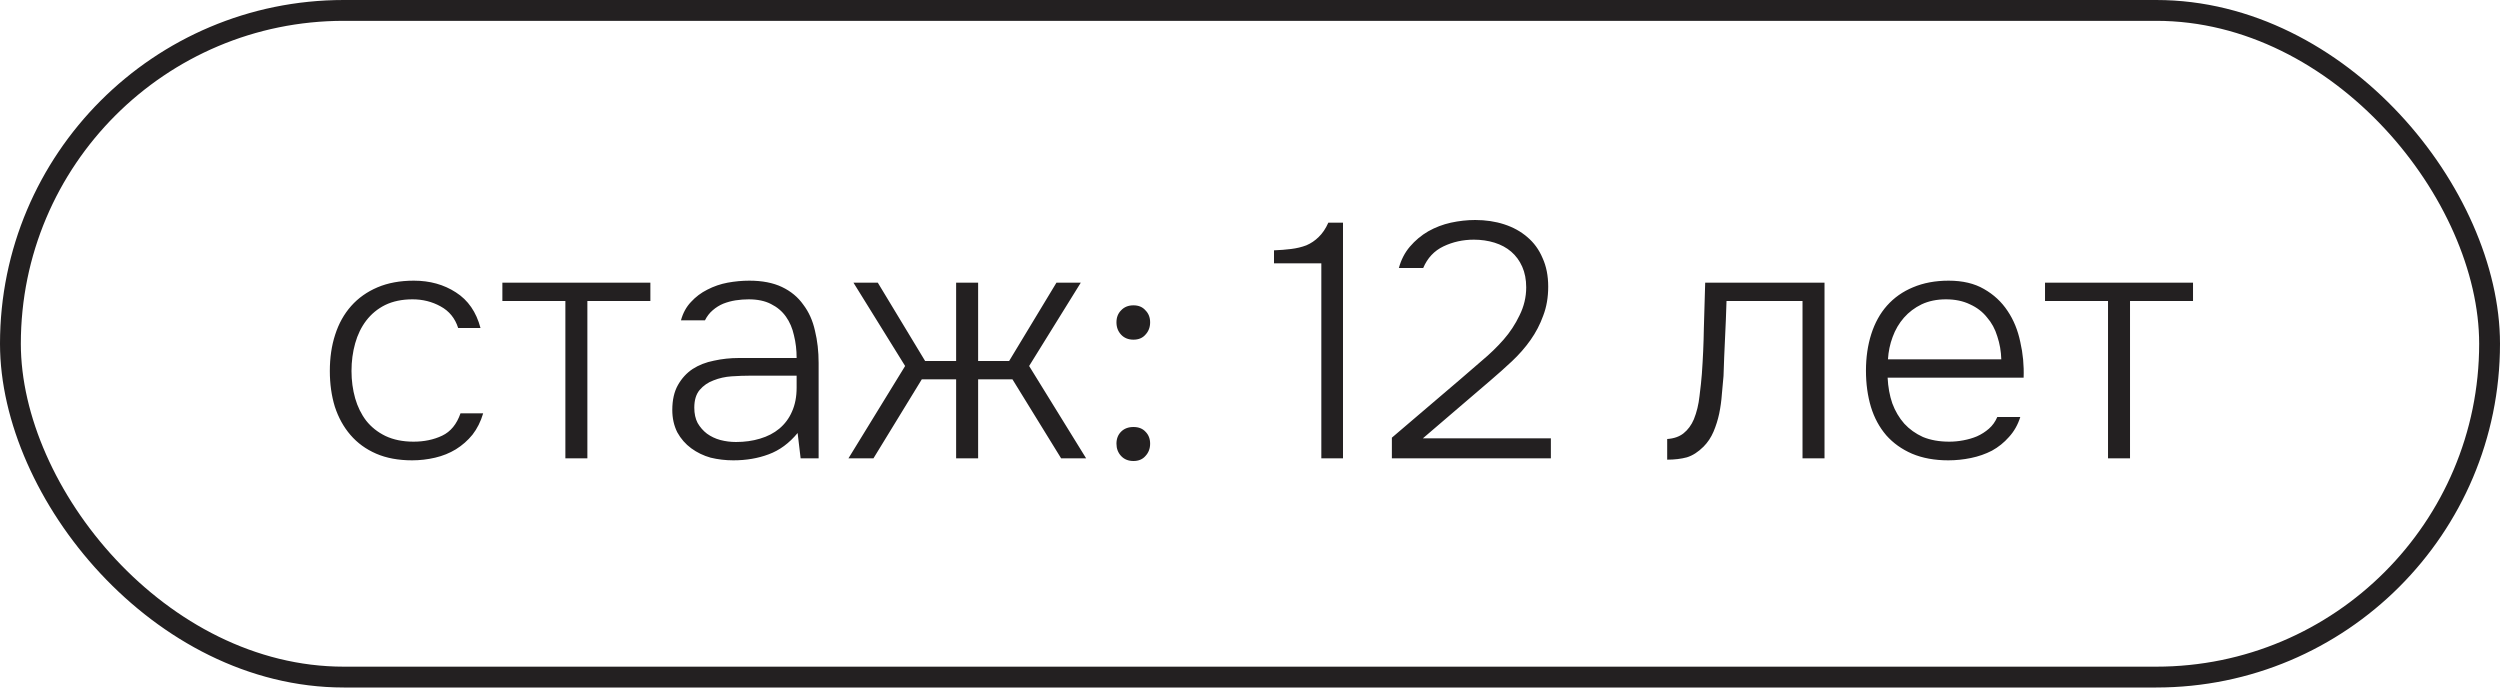<?xml version="1.0" encoding="UTF-8"?> <svg xmlns="http://www.w3.org/2000/svg" width="120" height="33" viewBox="0 0 120 33" fill="none"> <rect x="0.5" y="0.5" width="119" height="32" rx="16" stroke="#232021"></rect> <path d="M19.784 22.096C19.123 22.096 18.547 21.989 18.056 21.776C17.565 21.563 17.155 21.264 16.824 20.88C16.493 20.496 16.243 20.043 16.072 19.52C15.912 18.997 15.832 18.427 15.832 17.808C15.832 17.168 15.917 16.587 16.088 16.064C16.259 15.531 16.515 15.072 16.856 14.688C17.197 14.304 17.619 14.005 18.12 13.792C18.621 13.579 19.203 13.472 19.864 13.472C20.632 13.472 21.304 13.659 21.88 14.032C22.467 14.405 22.861 14.976 23.064 15.744H21.992C21.843 15.275 21.56 14.928 21.144 14.704C20.739 14.48 20.291 14.368 19.8 14.368C19.299 14.368 18.861 14.459 18.488 14.64C18.125 14.821 17.821 15.072 17.576 15.392C17.341 15.701 17.165 16.064 17.048 16.48C16.931 16.896 16.872 17.339 16.872 17.808C16.872 18.267 16.931 18.704 17.048 19.12C17.165 19.525 17.341 19.883 17.576 20.192C17.821 20.501 18.131 20.747 18.504 20.928C18.888 21.109 19.336 21.2 19.848 21.2C20.36 21.2 20.819 21.104 21.224 20.912C21.629 20.72 21.923 20.363 22.104 19.84H23.192C23.075 20.235 22.904 20.576 22.68 20.864C22.456 21.141 22.189 21.376 21.88 21.568C21.581 21.749 21.251 21.883 20.888 21.968C20.525 22.053 20.157 22.096 19.784 22.096ZM31.218 13.568V14.448H28.194V22H27.138V14.448H24.114V13.568H31.218ZM38.286 20.784C37.881 21.275 37.417 21.616 36.894 21.808C36.382 22 35.817 22.096 35.198 22.096C34.825 22.096 34.462 22.053 34.11 21.968C33.769 21.872 33.46 21.723 33.182 21.52C32.905 21.317 32.681 21.061 32.51 20.752C32.35 20.432 32.27 20.075 32.27 19.68C32.27 19.2 32.361 18.8 32.542 18.48C32.724 18.16 32.958 17.904 33.246 17.712C33.545 17.52 33.886 17.387 34.27 17.312C34.654 17.227 35.054 17.184 35.47 17.184H38.238C38.238 16.8 38.196 16.437 38.11 16.096C38.036 15.755 37.908 15.456 37.726 15.2C37.545 14.944 37.305 14.741 37.006 14.592C36.718 14.443 36.361 14.368 35.934 14.368C35.732 14.368 35.524 14.384 35.31 14.416C35.108 14.448 34.91 14.501 34.718 14.576C34.537 14.651 34.366 14.757 34.206 14.896C34.057 15.024 33.934 15.184 33.838 15.376H32.686C32.782 15.024 32.942 14.731 33.166 14.496C33.39 14.251 33.652 14.053 33.95 13.904C34.26 13.744 34.585 13.632 34.926 13.568C35.278 13.504 35.625 13.472 35.966 13.472C36.585 13.472 37.108 13.573 37.534 13.776C37.961 13.979 38.302 14.261 38.558 14.624C38.825 14.976 39.012 15.392 39.118 15.872C39.236 16.352 39.294 16.869 39.294 17.424V22H38.43L38.286 20.784ZM36.014 18.032C35.737 18.032 35.438 18.043 35.118 18.064C34.809 18.085 34.521 18.149 34.254 18.256C33.988 18.352 33.764 18.507 33.582 18.72C33.412 18.923 33.326 19.205 33.326 19.568C33.326 19.856 33.38 20.101 33.486 20.304C33.604 20.507 33.753 20.677 33.934 20.816C34.126 20.955 34.34 21.056 34.574 21.12C34.82 21.184 35.07 21.216 35.326 21.216C35.742 21.216 36.126 21.163 36.478 21.056C36.841 20.949 37.15 20.789 37.406 20.576C37.673 20.352 37.876 20.08 38.014 19.76C38.164 19.429 38.238 19.045 38.238 18.608V18.032H36.014ZM45.894 22V18.208H44.246L41.926 22H40.726L43.446 17.568L40.966 13.568H42.134L44.406 17.328H45.894V13.568H46.95V17.328H48.438L50.71 13.568H51.878L49.398 17.568L52.134 22H50.934L48.598 18.208H46.95V22H45.894ZM54.406 14.656C54.651 14.656 54.843 14.736 54.981 14.896C55.131 15.045 55.206 15.237 55.206 15.472C55.206 15.707 55.131 15.904 54.981 16.064C54.843 16.224 54.651 16.304 54.406 16.304C54.16 16.304 53.963 16.224 53.813 16.064C53.664 15.904 53.59 15.707 53.59 15.472C53.59 15.237 53.664 15.045 53.813 14.896C53.963 14.736 54.16 14.656 54.406 14.656ZM54.406 20.496C54.651 20.496 54.843 20.571 54.981 20.72C55.131 20.869 55.206 21.061 55.206 21.296C55.206 21.531 55.131 21.728 54.981 21.888C54.843 22.048 54.651 22.128 54.406 22.128C54.16 22.128 53.963 22.048 53.813 21.888C53.664 21.728 53.59 21.531 53.59 21.296C53.59 21.061 53.664 20.869 53.813 20.72C53.963 20.571 54.16 20.496 54.406 20.496ZM64.464 22H63.424V12.64H61.152V12.016C61.44 12.005 61.712 11.984 61.968 11.952C62.234 11.92 62.48 11.861 62.704 11.776C62.928 11.68 63.125 11.547 63.296 11.376C63.477 11.205 63.632 10.976 63.76 10.688H64.464V22ZM73.258 13.792C73.258 13.419 73.194 13.088 73.066 12.8C72.938 12.512 72.762 12.272 72.538 12.08C72.314 11.888 72.047 11.744 71.738 11.648C71.429 11.552 71.098 11.504 70.746 11.504C70.223 11.504 69.738 11.611 69.29 11.824C68.842 12.037 68.517 12.384 68.314 12.864H67.146C67.253 12.469 67.429 12.128 67.674 11.84C67.93 11.541 68.223 11.296 68.554 11.104C68.895 10.912 69.258 10.773 69.642 10.688C70.037 10.603 70.426 10.56 70.81 10.56C71.311 10.56 71.775 10.629 72.202 10.768C72.629 10.907 72.997 11.109 73.306 11.376C73.626 11.643 73.871 11.979 74.042 12.384C74.223 12.779 74.314 13.237 74.314 13.76C74.314 14.272 74.234 14.736 74.074 15.152C73.925 15.568 73.722 15.957 73.466 16.32C73.21 16.683 72.911 17.024 72.57 17.344C72.239 17.653 71.893 17.963 71.53 18.272L68.298 21.04H74.442V22H66.81V21.008L70.074 18.224C70.405 17.936 70.757 17.632 71.13 17.312C71.514 16.992 71.861 16.656 72.17 16.304C72.479 15.952 72.735 15.563 72.938 15.136C73.151 14.709 73.258 14.261 73.258 13.792ZM87.577 13.568V22H86.521V14.448H82.873C82.862 14.747 82.851 15.051 82.841 15.36L82.761 17.136C82.75 17.435 82.739 17.739 82.729 18.048C82.707 18.325 82.681 18.619 82.649 18.928C82.627 19.237 82.585 19.547 82.521 19.856C82.457 20.155 82.366 20.443 82.249 20.72C82.131 20.997 81.971 21.237 81.769 21.44C81.513 21.696 81.246 21.867 80.969 21.952C80.691 22.027 80.377 22.064 80.025 22.064V21.072C80.345 21.051 80.606 20.96 80.809 20.8C81.022 20.629 81.187 20.405 81.305 20.128C81.443 19.787 81.534 19.413 81.577 19.008C81.63 18.592 81.667 18.24 81.689 17.952C81.742 17.216 81.774 16.485 81.785 15.76C81.806 15.035 81.827 14.304 81.849 13.568H87.577ZM90.606 18.128C90.628 18.576 90.702 18.987 90.83 19.36C90.969 19.733 91.161 20.059 91.406 20.336C91.652 20.603 91.95 20.816 92.302 20.976C92.665 21.125 93.086 21.2 93.566 21.2C93.79 21.2 94.014 21.179 94.238 21.136C94.473 21.093 94.692 21.029 94.894 20.944C95.108 20.848 95.3 20.725 95.47 20.576C95.641 20.427 95.774 20.24 95.87 20.016H96.974C96.857 20.389 96.676 20.709 96.43 20.976C96.196 21.243 95.924 21.461 95.614 21.632C95.305 21.792 94.969 21.909 94.606 21.984C94.244 22.059 93.881 22.096 93.518 22.096C92.857 22.096 92.276 21.989 91.774 21.776C91.284 21.563 90.873 21.269 90.542 20.896C90.212 20.512 89.966 20.059 89.806 19.536C89.646 19.003 89.566 18.421 89.566 17.792C89.566 17.152 89.652 16.565 89.822 16.032C89.993 15.499 90.244 15.045 90.574 14.672C90.916 14.288 91.332 13.995 91.822 13.792C92.324 13.579 92.894 13.472 93.534 13.472C94.206 13.472 94.772 13.605 95.23 13.872C95.7 14.139 96.078 14.491 96.366 14.928C96.654 15.355 96.857 15.851 96.974 16.416C97.102 16.971 97.156 17.541 97.134 18.128H90.606ZM96.062 17.248C96.052 16.864 95.988 16.496 95.87 16.144C95.764 15.792 95.598 15.488 95.374 15.232C95.161 14.965 94.889 14.757 94.558 14.608C94.228 14.448 93.844 14.368 93.406 14.368C92.969 14.368 92.58 14.448 92.238 14.608C91.908 14.768 91.625 14.981 91.39 15.248C91.156 15.515 90.974 15.824 90.846 16.176C90.718 16.517 90.644 16.875 90.622 17.248H96.062ZM105.265 13.568V14.448H102.241V22H101.185V14.448H98.161V13.568H105.265Z" fill="#232021"></path> </svg> 